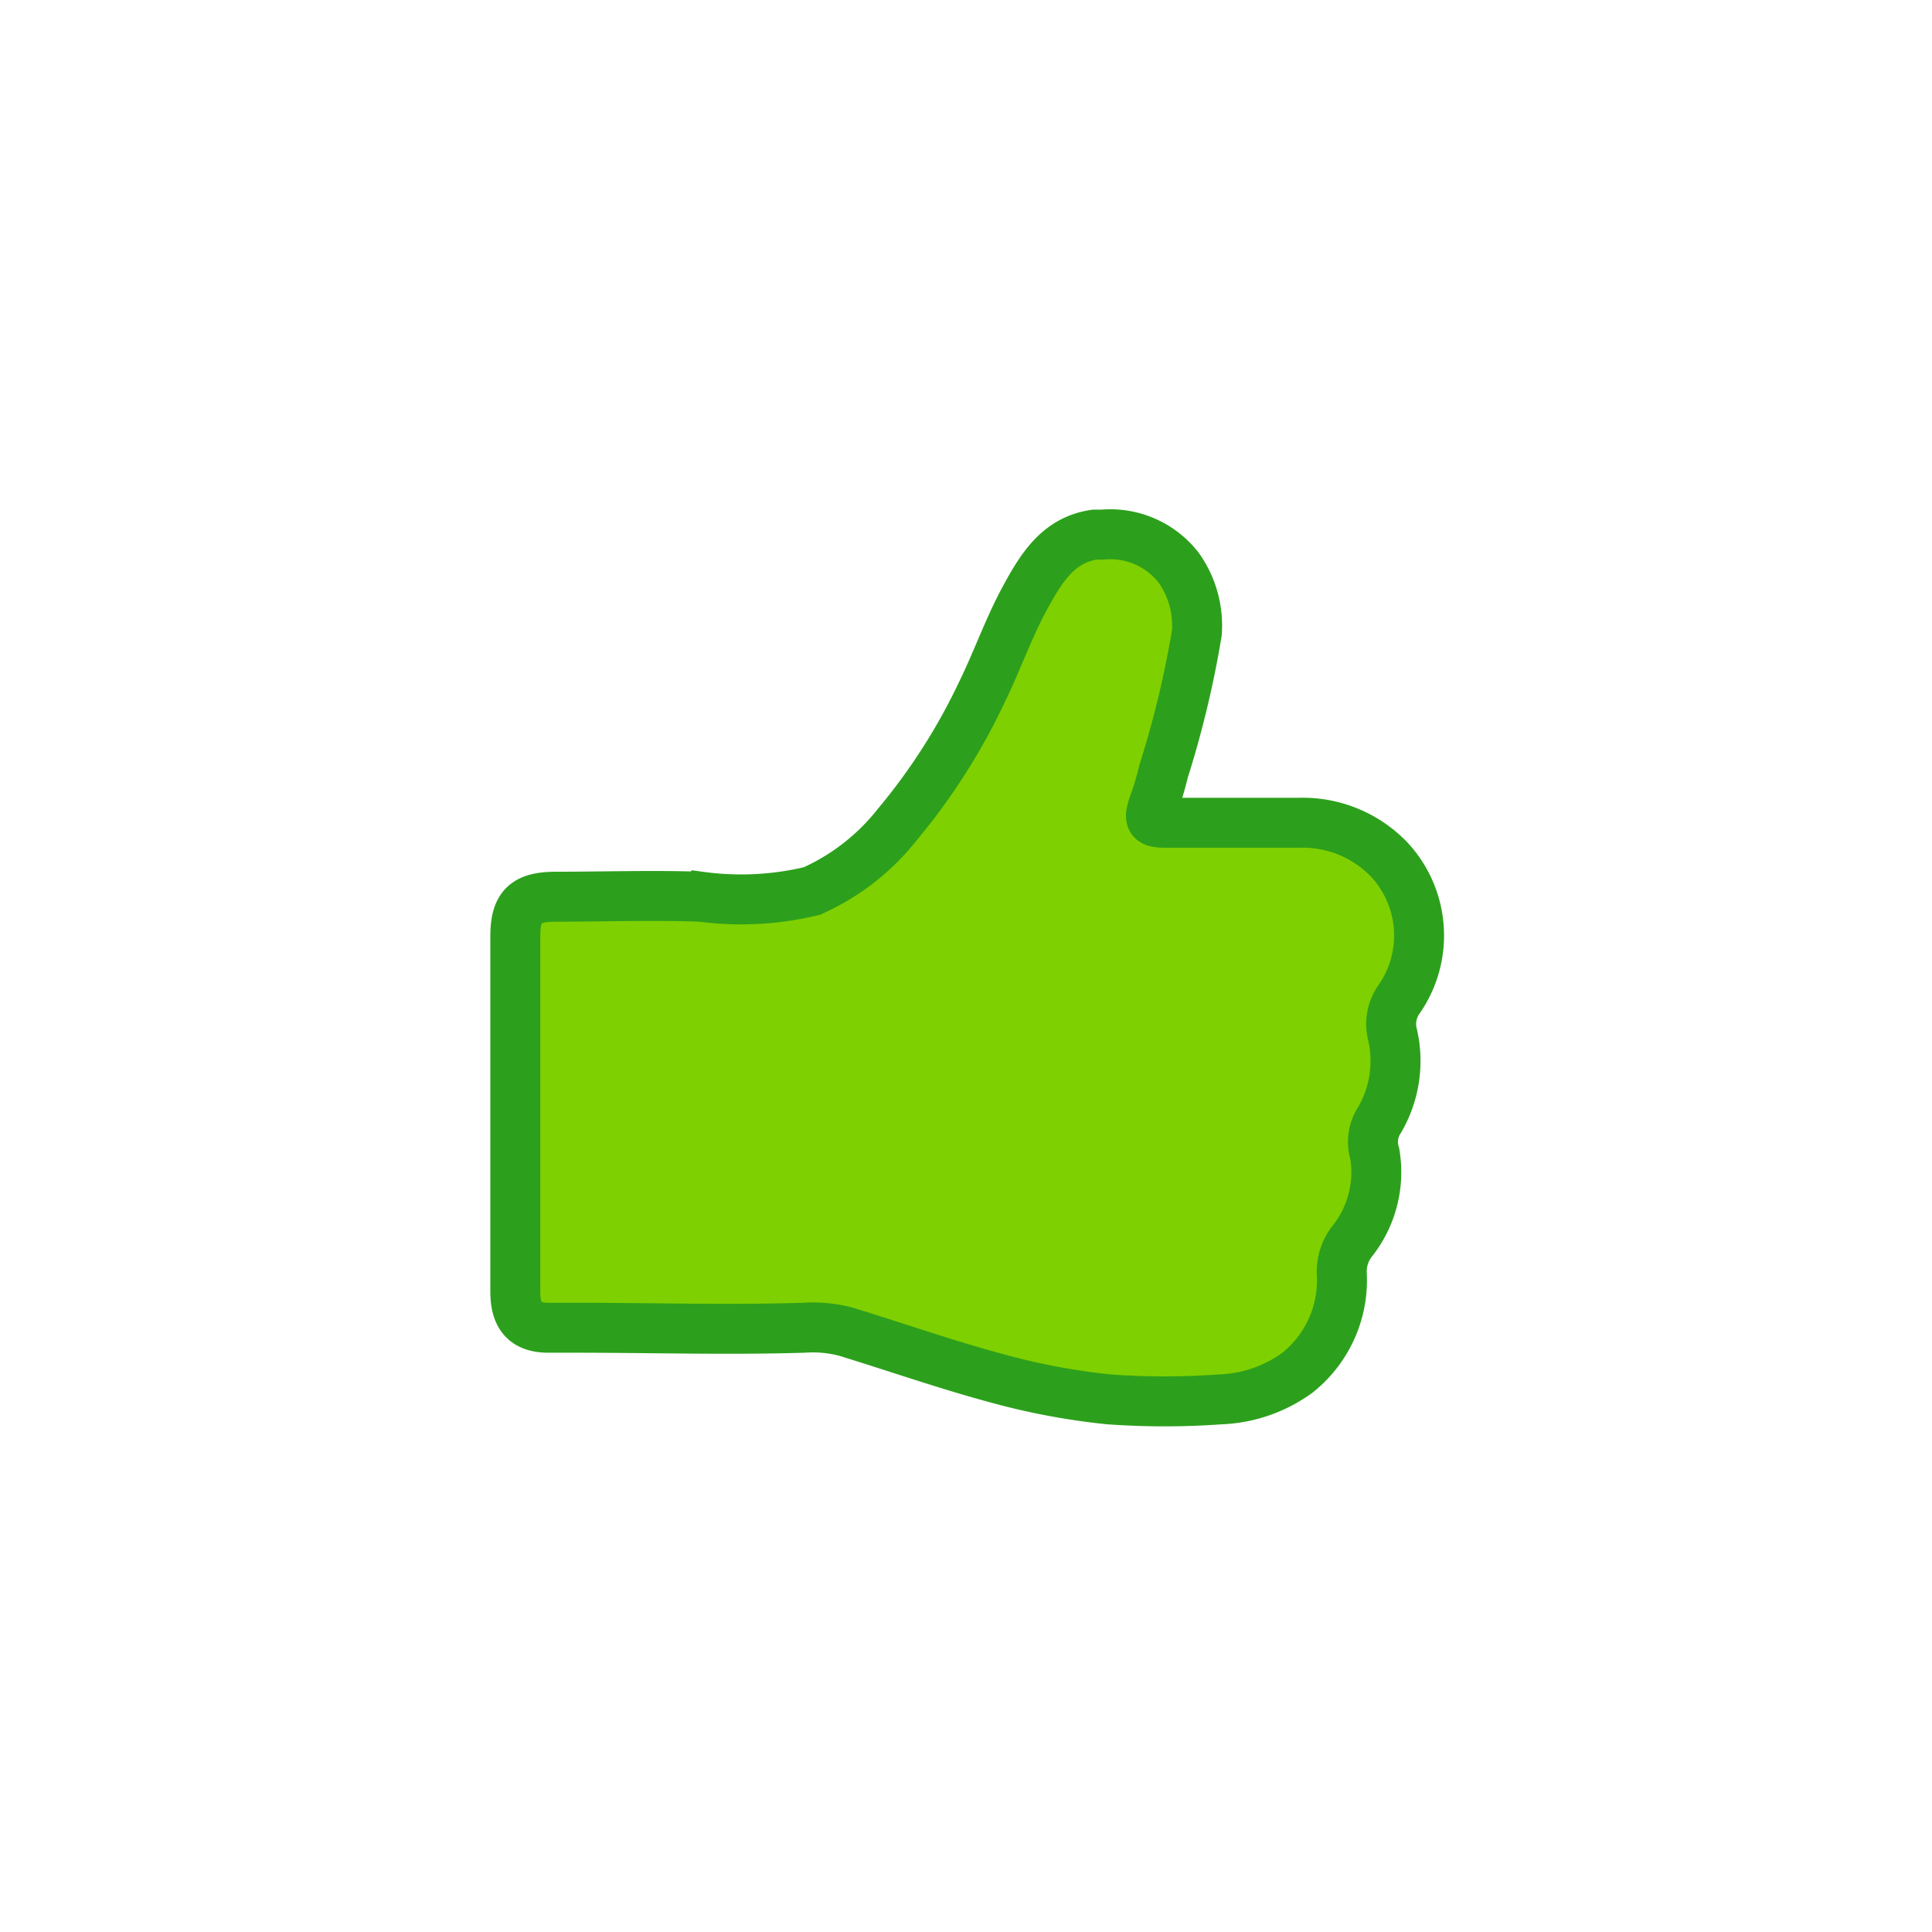 <svg id="Icons" xmlns="http://www.w3.org/2000/svg" viewBox="0 0 58 58"><defs><style>.cls-1{fill:#7fd000;stroke:#2ca01c;stroke-miterlimit:10;stroke-width:1.5px;}</style></defs><path class="cls-1" d="M42,30A1.28,1.28,0,0,0,41.79,31a3.51,3.51,0,0,1-.38,2.63,1.19,1.19,0,0,0-.14,1,3.33,3.33,0,0,1-.69,2.65,1.48,1.48,0,0,0-.3.93,3.55,3.55,0,0,1-1.33,3,4.19,4.19,0,0,1-2.32.8,23.27,23.27,0,0,1-3.34,0,20.47,20.47,0,0,1-3.39-.64c-1.52-.41-3-.93-4.5-1.39a3.89,3.89,0,0,0-1.27-.12c-2.28.07-4.55,0-6.83,0h-.83c-.72,0-1-.36-1-1.09V28.12c0-.9.29-1.19,1.19-1.2,1.46,0,2.93-.05,4.38,0a9.07,9.07,0,0,0,3.33-.17,6.77,6.77,0,0,0,2.57-2,18.48,18.48,0,0,0,2.55-4c.45-.92.79-1.9,1.28-2.8s1-1.74,2.09-1.9l.23,0a2.6,2.6,0,0,1,2.3,1A3,3,0,0,1,35.93,19a30,30,0,0,1-1,4.16,8.67,8.67,0,0,1-.3,1c-.16.48-.09.54.4.54h1.51c.82,0,1.64,0,2.46,0a3.6,3.6,0,0,1,2.72,1.12A3.35,3.35,0,0,1,42,30Z"/></svg>